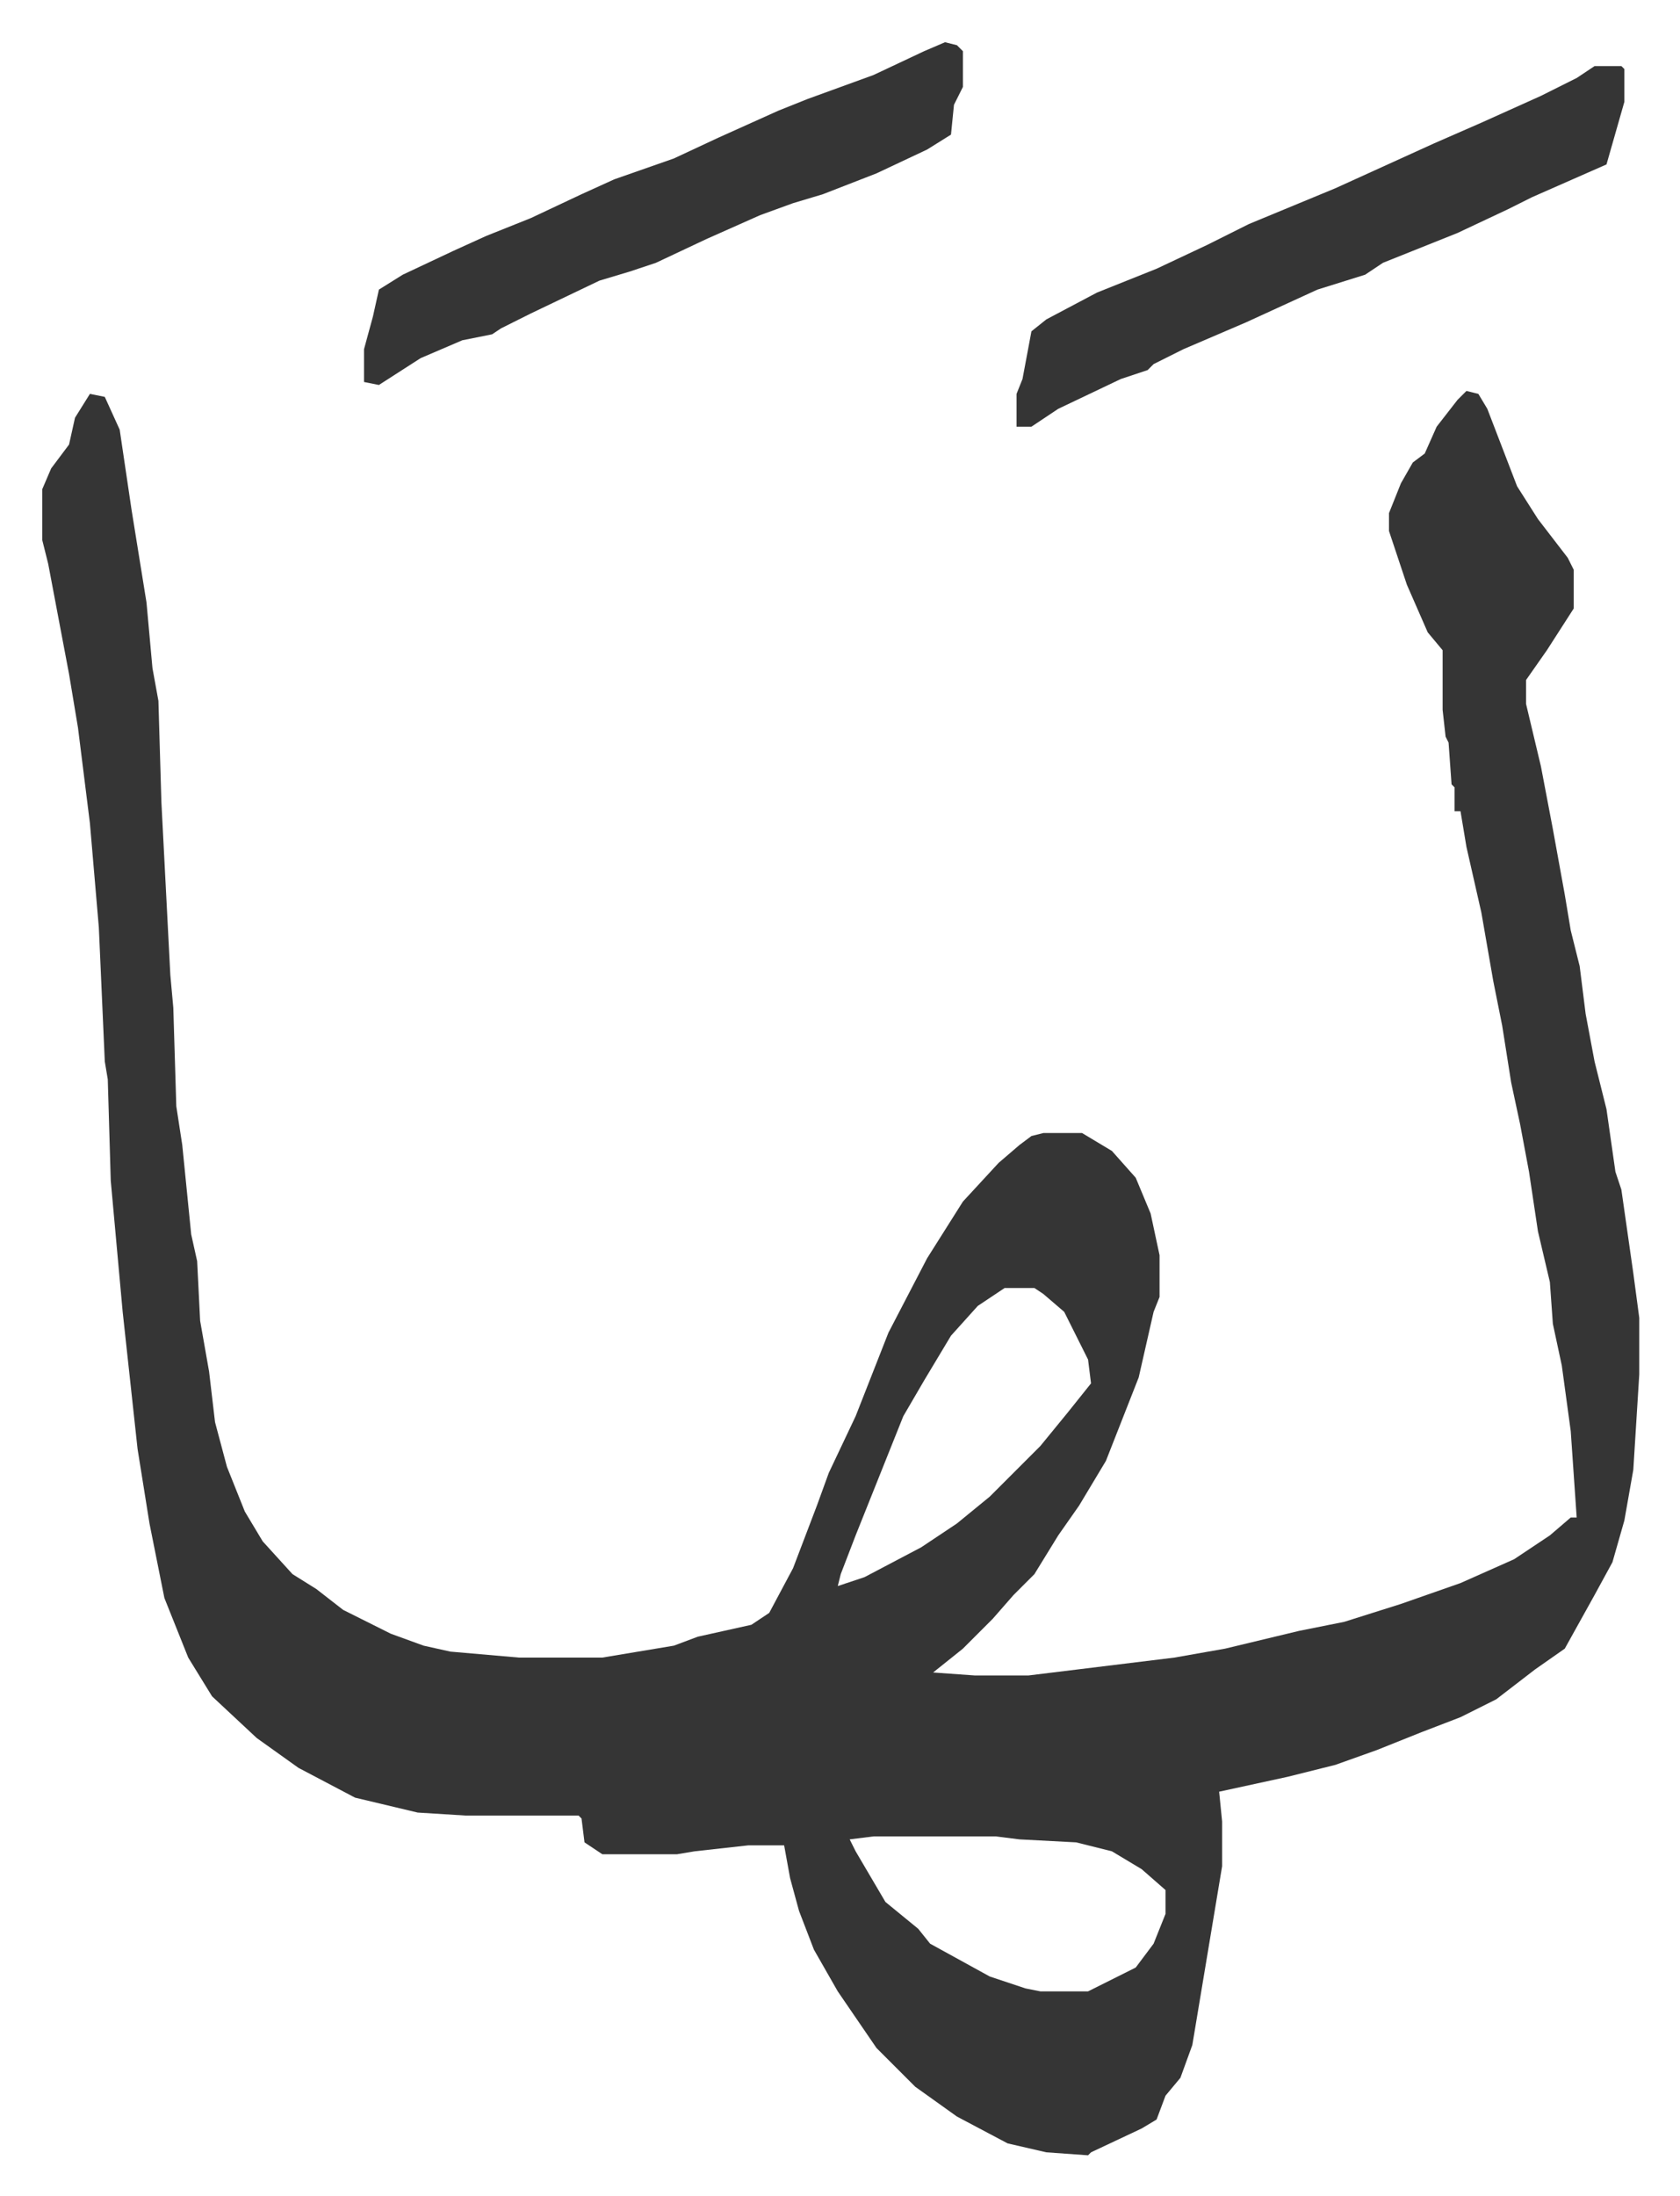 <svg xmlns="http://www.w3.org/2000/svg" role="img" viewBox="-14.17 381.83 563.84 736.84"><path fill="#353535" id="rule_normal" d="M478 513l4 1 3 5 10 26 7 11 10 13 2 4v13l-9 14-7 10v8l5 21 4 21 4 22 2 12 3 12 2 16 3 16 4 16 3 21 2 6 4 28 2 15v19l-2 32-3 17-4 14-6 11-10 18-10 7-13 10-12 6-13 5-15 6-14 5-16 4-23 5 1 10v15l-4 24-6 36-4 11-5 6-3 8-5 3-17 8-1 1-14-1-13-3-17-9-14-10-13-13-13-19-8-14-5-13-3-11-2-11h-12l-18 2-6 1h-25l-6-4-1-8-1-1h-38l-16-1-21-5-19-10-14-10-15-14-8-13-8-20-5-25-4-25-5-46-4-44-1-34-1-6-2-45-3-35-4-32-3-18-7-37-2-8v-17l3-7 6-8 2-9 5-8 5 1 5 11 4 27 5 31 2 22 2 11 1 34 3 58 1 11 1 33 2 13 3 30 2 9 1 20 3 17 2 17 4 15 6 15 6 10 10 11 8 5 9 7 16 8 11 4 9 2 23 2h28l24-4 8-3 18-4 6-4 8-15 8-21 4-11 9-19 11-28 13-25 12-19 12-13 7-6 4-3 4-1h13l10 6 8 9 5 12 3 14v14l-2 5-5 22-11 28-9 15-7 10-8 13-7 7-7 8-10 10-10 8 14 1h18l49-6 17-3 25-6 15-3 19-6 20-7 18-8 12-8 7-6h2l-2-29-3-22-3-14-1-14-4-17-3-20-3-16-3-14-3-19-3-15-4-23-5-22-2-12h-2v-8l-1-1-1-14-1-2-1-9v-20l-5-6-7-16-6-18v-6l4-10 4-7 4-3 4-9 7-9zM323 814l-9 6-9 10-9 15-7 12-10 25-6 15-5 13-1 4 9-3 19-10 12-8 11-9 17-17 9-11 8-10-1-8-8-16-7-6-3-2zm-44 184l-8 1 2 4 10 17 11 9 4 5 20 11 12 4 5 1h16l16-8 6-8 4-10v-8l-8-7-10-6-12-3-19-1-8-1z"/><path fill="#353535" id="rule_normal" d="M521 404h9l1 1v11l-6 21-25 11-8 4-17 8-15 6-10 4-6 4-16 5-24 11-21 9-10 5-2 2-9 3-21 10-9 6h-5v-11l2-5 3-16 5-4 17-9 20-8 17-8 14-7 29-12 33-15 16-7 20-9 12-6zm-218-8l4 1 2 2v12l-3 6-1 10-8 5-17 8-18 7-10 3-11 4-18 8-17 8-9 3-10 3-23 11-10 5-3 2-10 2-14 6-14 9-5-1v-11l3-11 2-9 8-5 17-8 11-5 15-6 17-8 11-5 20-7 15-7 20-9 10-4 22-8 17-8z"/></svg>
